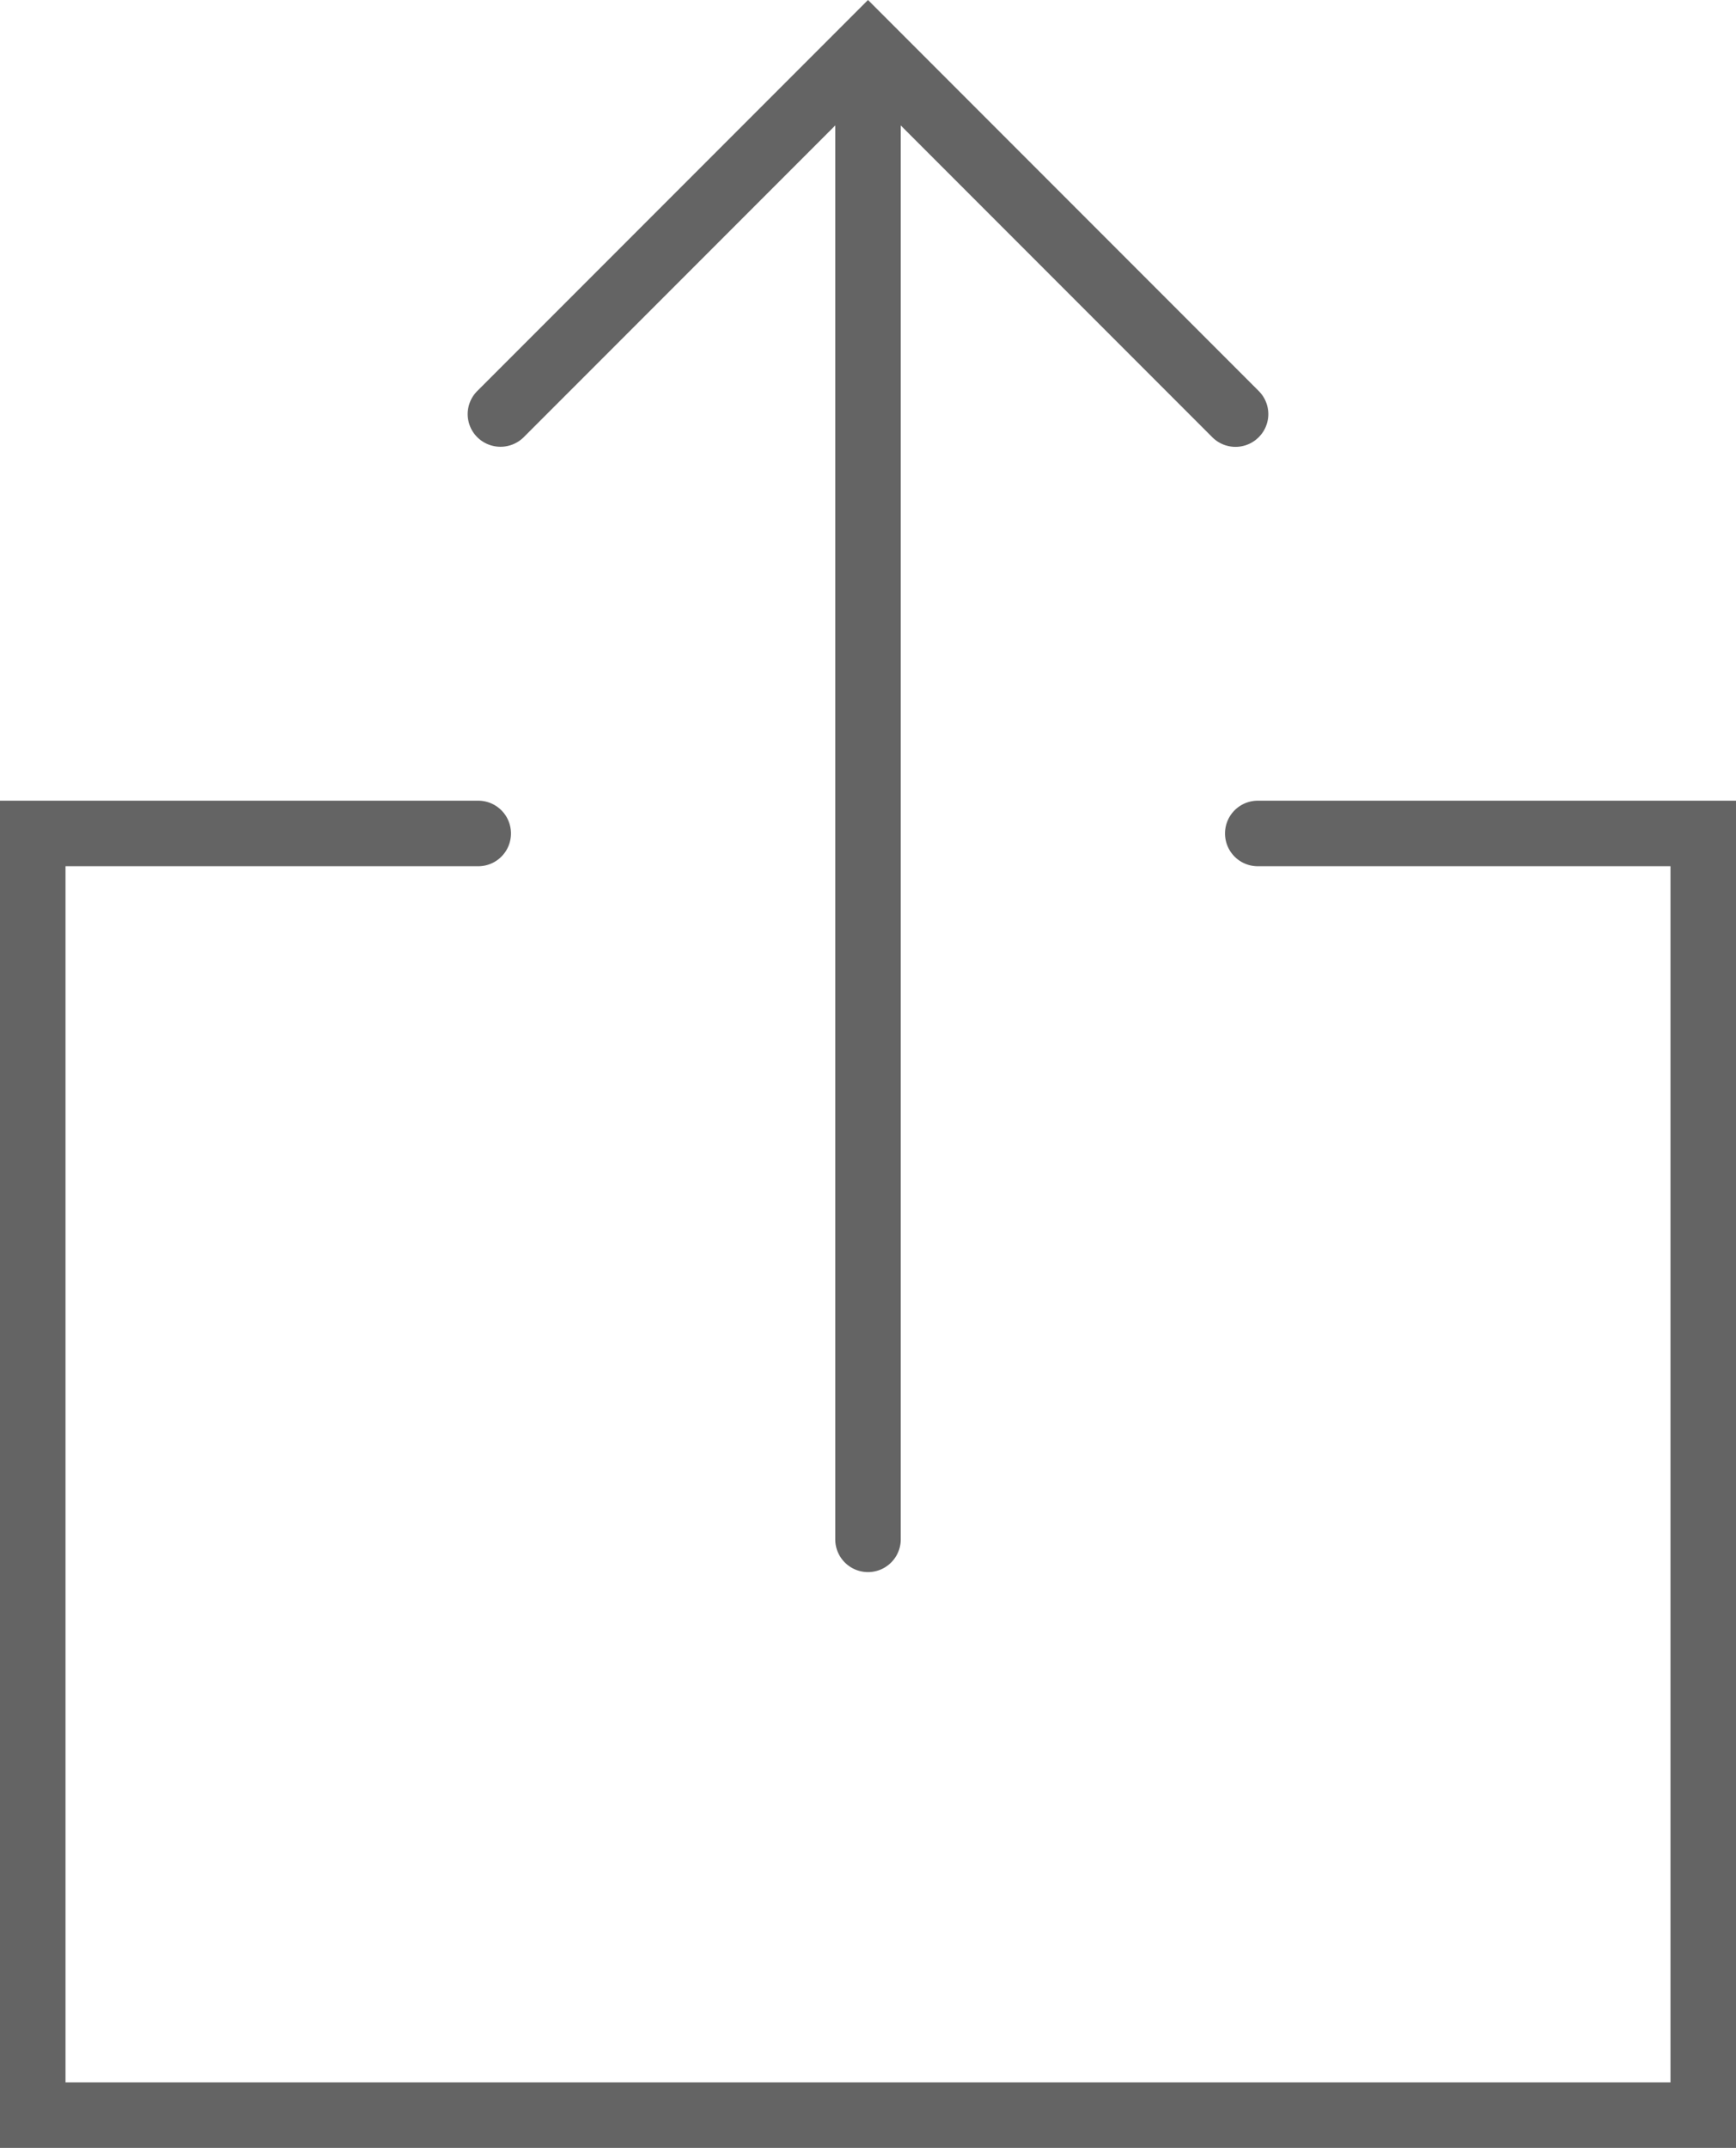 <svg id="707eeac5-a10e-4642-bef8-52cf3f67a510" data-name="Ebene 1" xmlns="http://www.w3.org/2000/svg" xmlns:xlink="http://www.w3.org/1999/xlink" viewBox="0 0 79.5 98.29"><defs><style>.b36c2c61-0d6f-4525-9bd4-fb89d31d32c0{fill:none;}.b21e6d8c-653c-4bdf-8020-c51bb56c8869{clip-path:url(#0ef43fb9-641d-4331-ad67-dfc48f096cd7);}.\37 7b69d48-387b-420a-95ec-6d029e10eac4{fill:#646464;}</style><clipPath id="0ef43fb9-641d-4331-ad67-dfc48f096cd7" transform="translate(-1121 -237.71)"><rect class="b36c2c61-0d6f-4525-9bd4-fb89d31d32c0" x="1121" y="237.71" width="79.5" height="98.29"/></clipPath></defs><title>Upload</title><g class="b21e6d8c-653c-4bdf-8020-c51bb56c8869"><path class="77b69d48-387b-420a-95ec-6d029e10eac4" d="M1200.5,336H1121V274.35h21.9a1.5,1.5,0,0,1,0,3H1124V333h73.5V277.35h-18.9a1.5,1.5,0,0,1,0-3h21.9Z" transform="translate(-1121 -237.71)"/><path class="77b69d48-387b-420a-95ec-6d029e10eac4" d="M1178.64,255.6l-17.89-17.89-17.89,17.89a1.49,1.49,0,0,0,0,2.12,1.51,1.51,0,0,0,2.12,0l14.27-14.27v64.7a1.5,1.5,0,1,0,3,0v-64.7l14.27,14.27a1.5,1.5,0,0,0,2.12,0,1.49,1.49,0,0,0,0-2.12" transform="translate(-1121 -237.71)"/></g></svg>